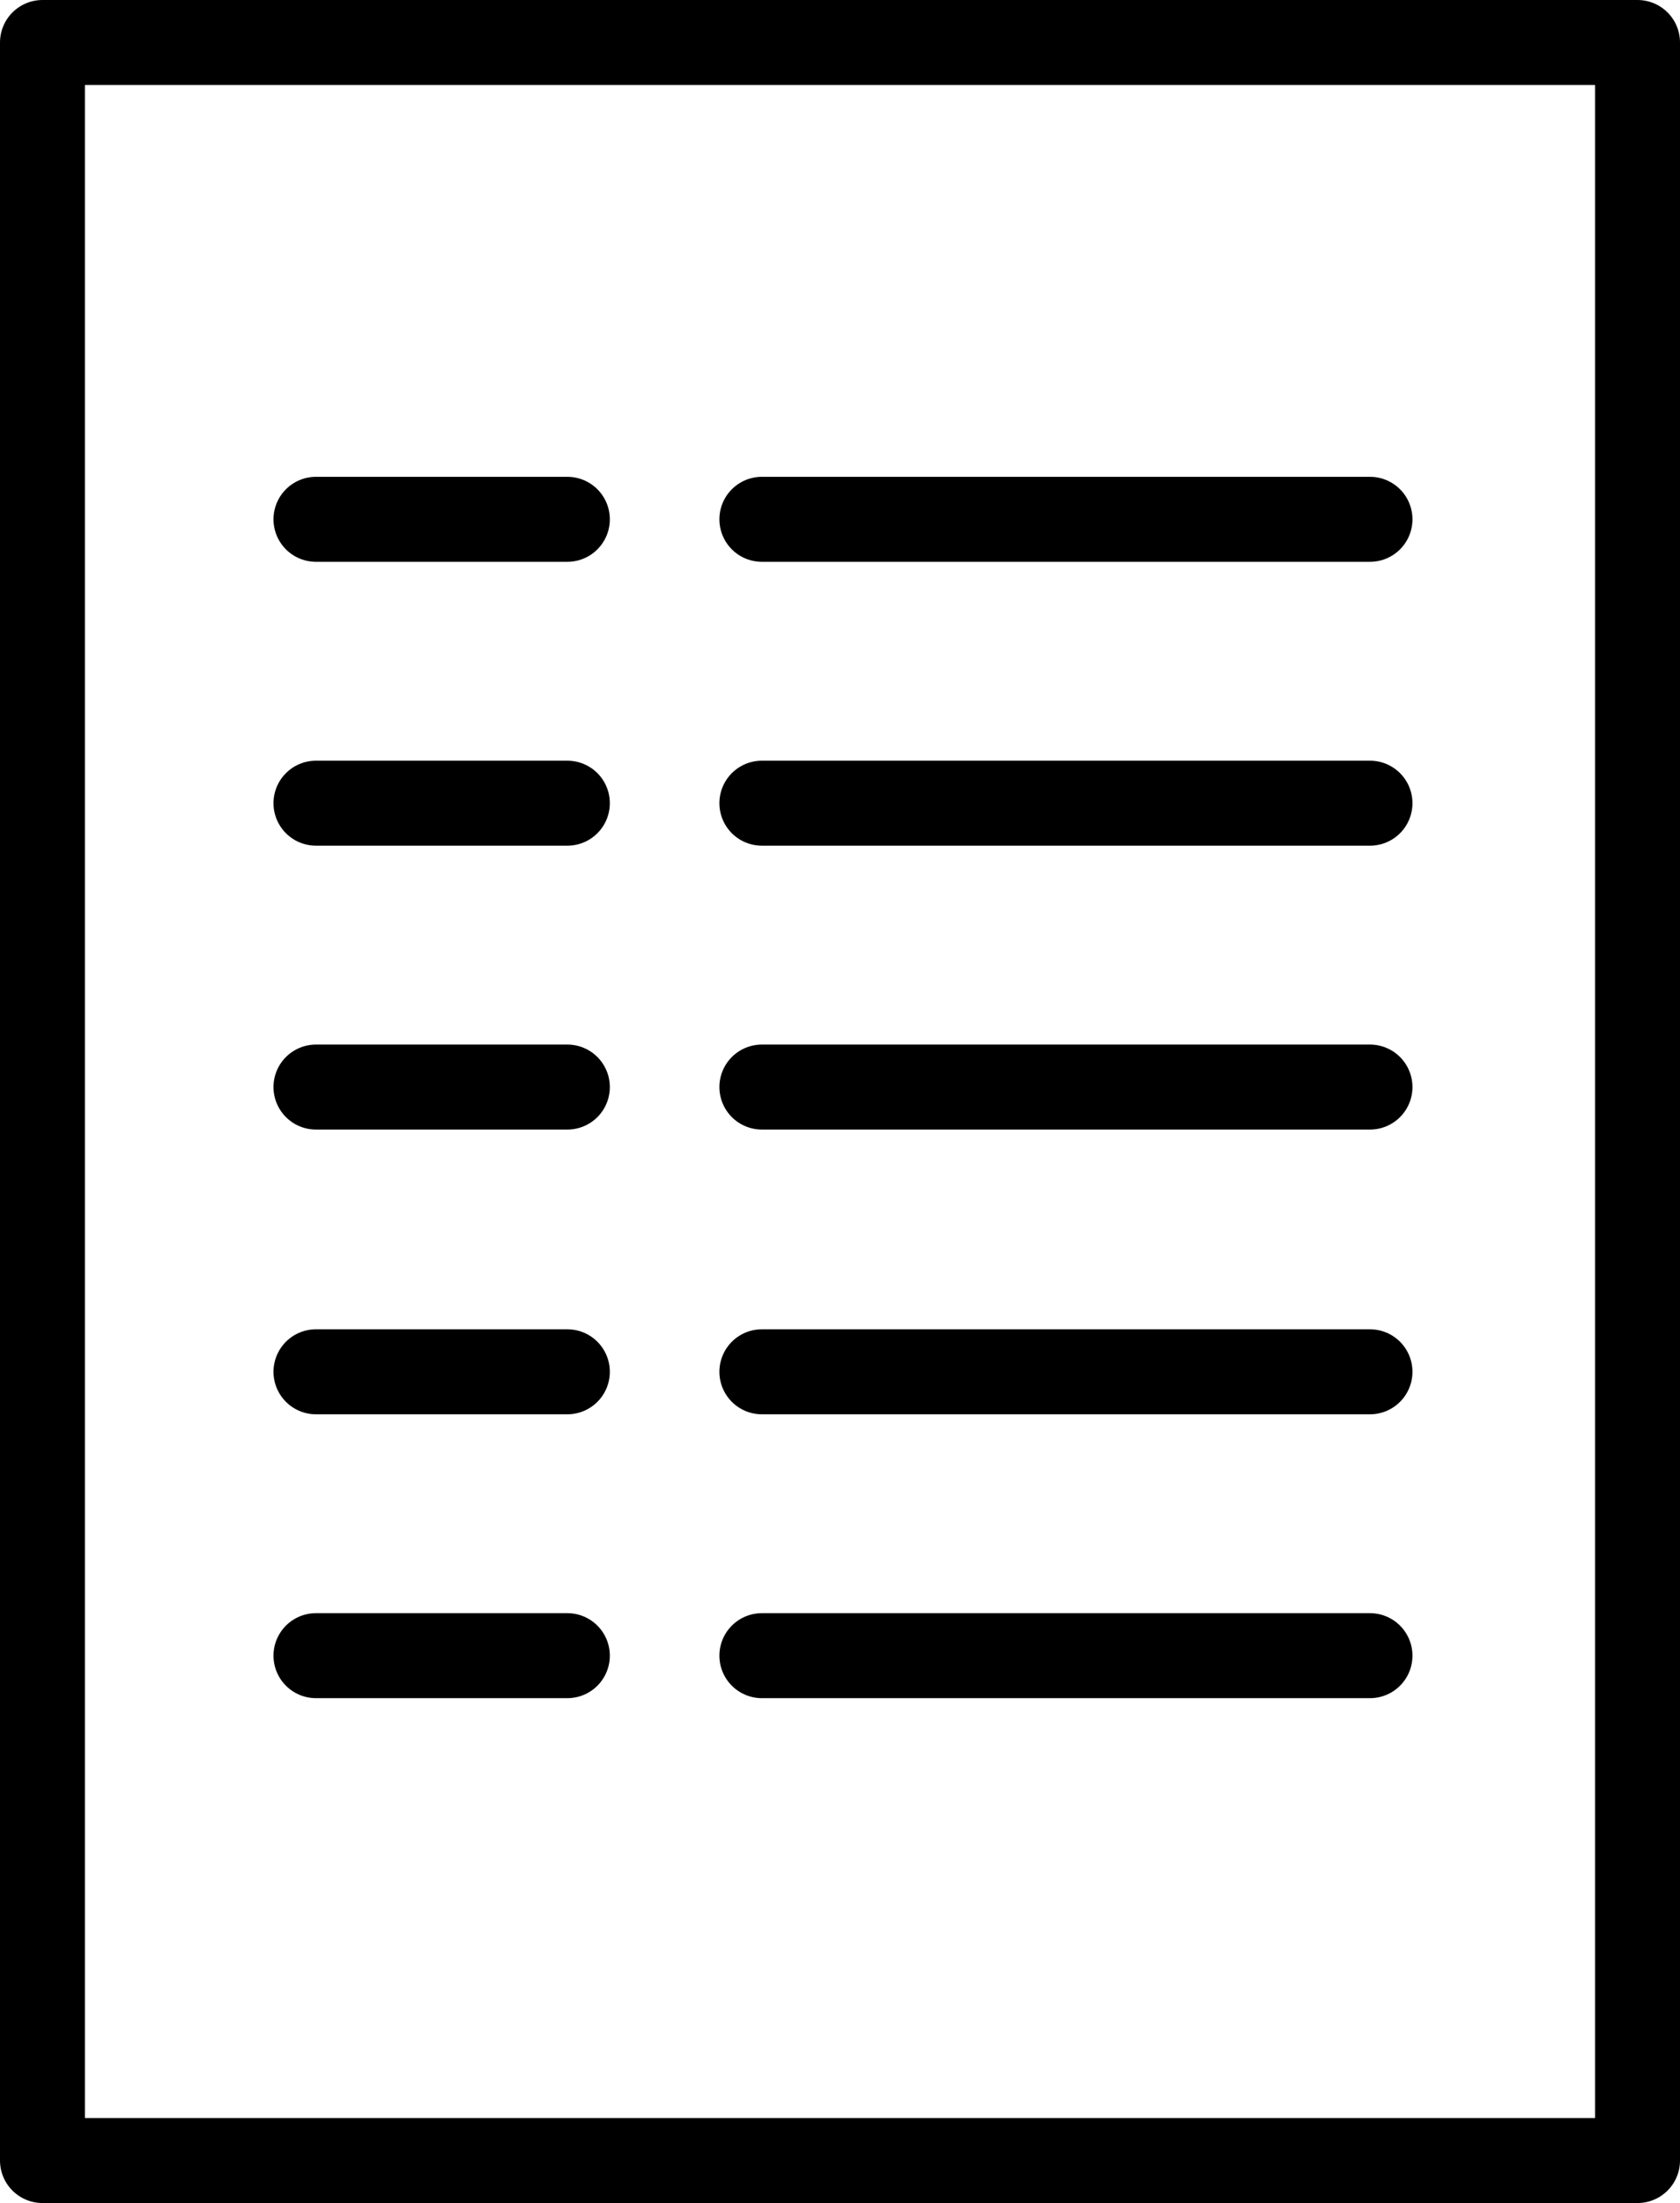<svg id="タイトル" xmlns="http://www.w3.org/2000/svg" viewBox="0 0 19.78 25.92"><defs><style>.cls-1{fill:none;stroke:#000;stroke-linecap:round;stroke-linejoin:round;}</style></defs><rect class="cls-1" x="0.5" y="0.5" width="18.78" height="24.92"/><line class="cls-1" x1="3.72" y1="6.11" x2="6.68" y2="6.11"/><line class="cls-1" x1="8.97" y1="6.11" x2="16.13" y2="6.11"/><line class="cls-1" x1="3.72" y1="9.45" x2="6.68" y2="9.45"/><line class="cls-1" x1="8.97" y1="9.45" x2="16.13" y2="9.45"/><line class="cls-1" x1="3.72" y1="12.79" x2="6.68" y2="12.79"/><line class="cls-1" x1="8.97" y1="12.79" x2="16.13" y2="12.79"/><line class="cls-1" x1="3.72" y1="16.14" x2="6.68" y2="16.14"/><line class="cls-1" x1="8.97" y1="16.14" x2="16.13" y2="16.14"/><line class="cls-1" x1="3.72" y1="19.48" x2="6.68" y2="19.48"/><line class="cls-1" x1="8.97" y1="19.48" x2="16.13" y2="19.48"/></svg>